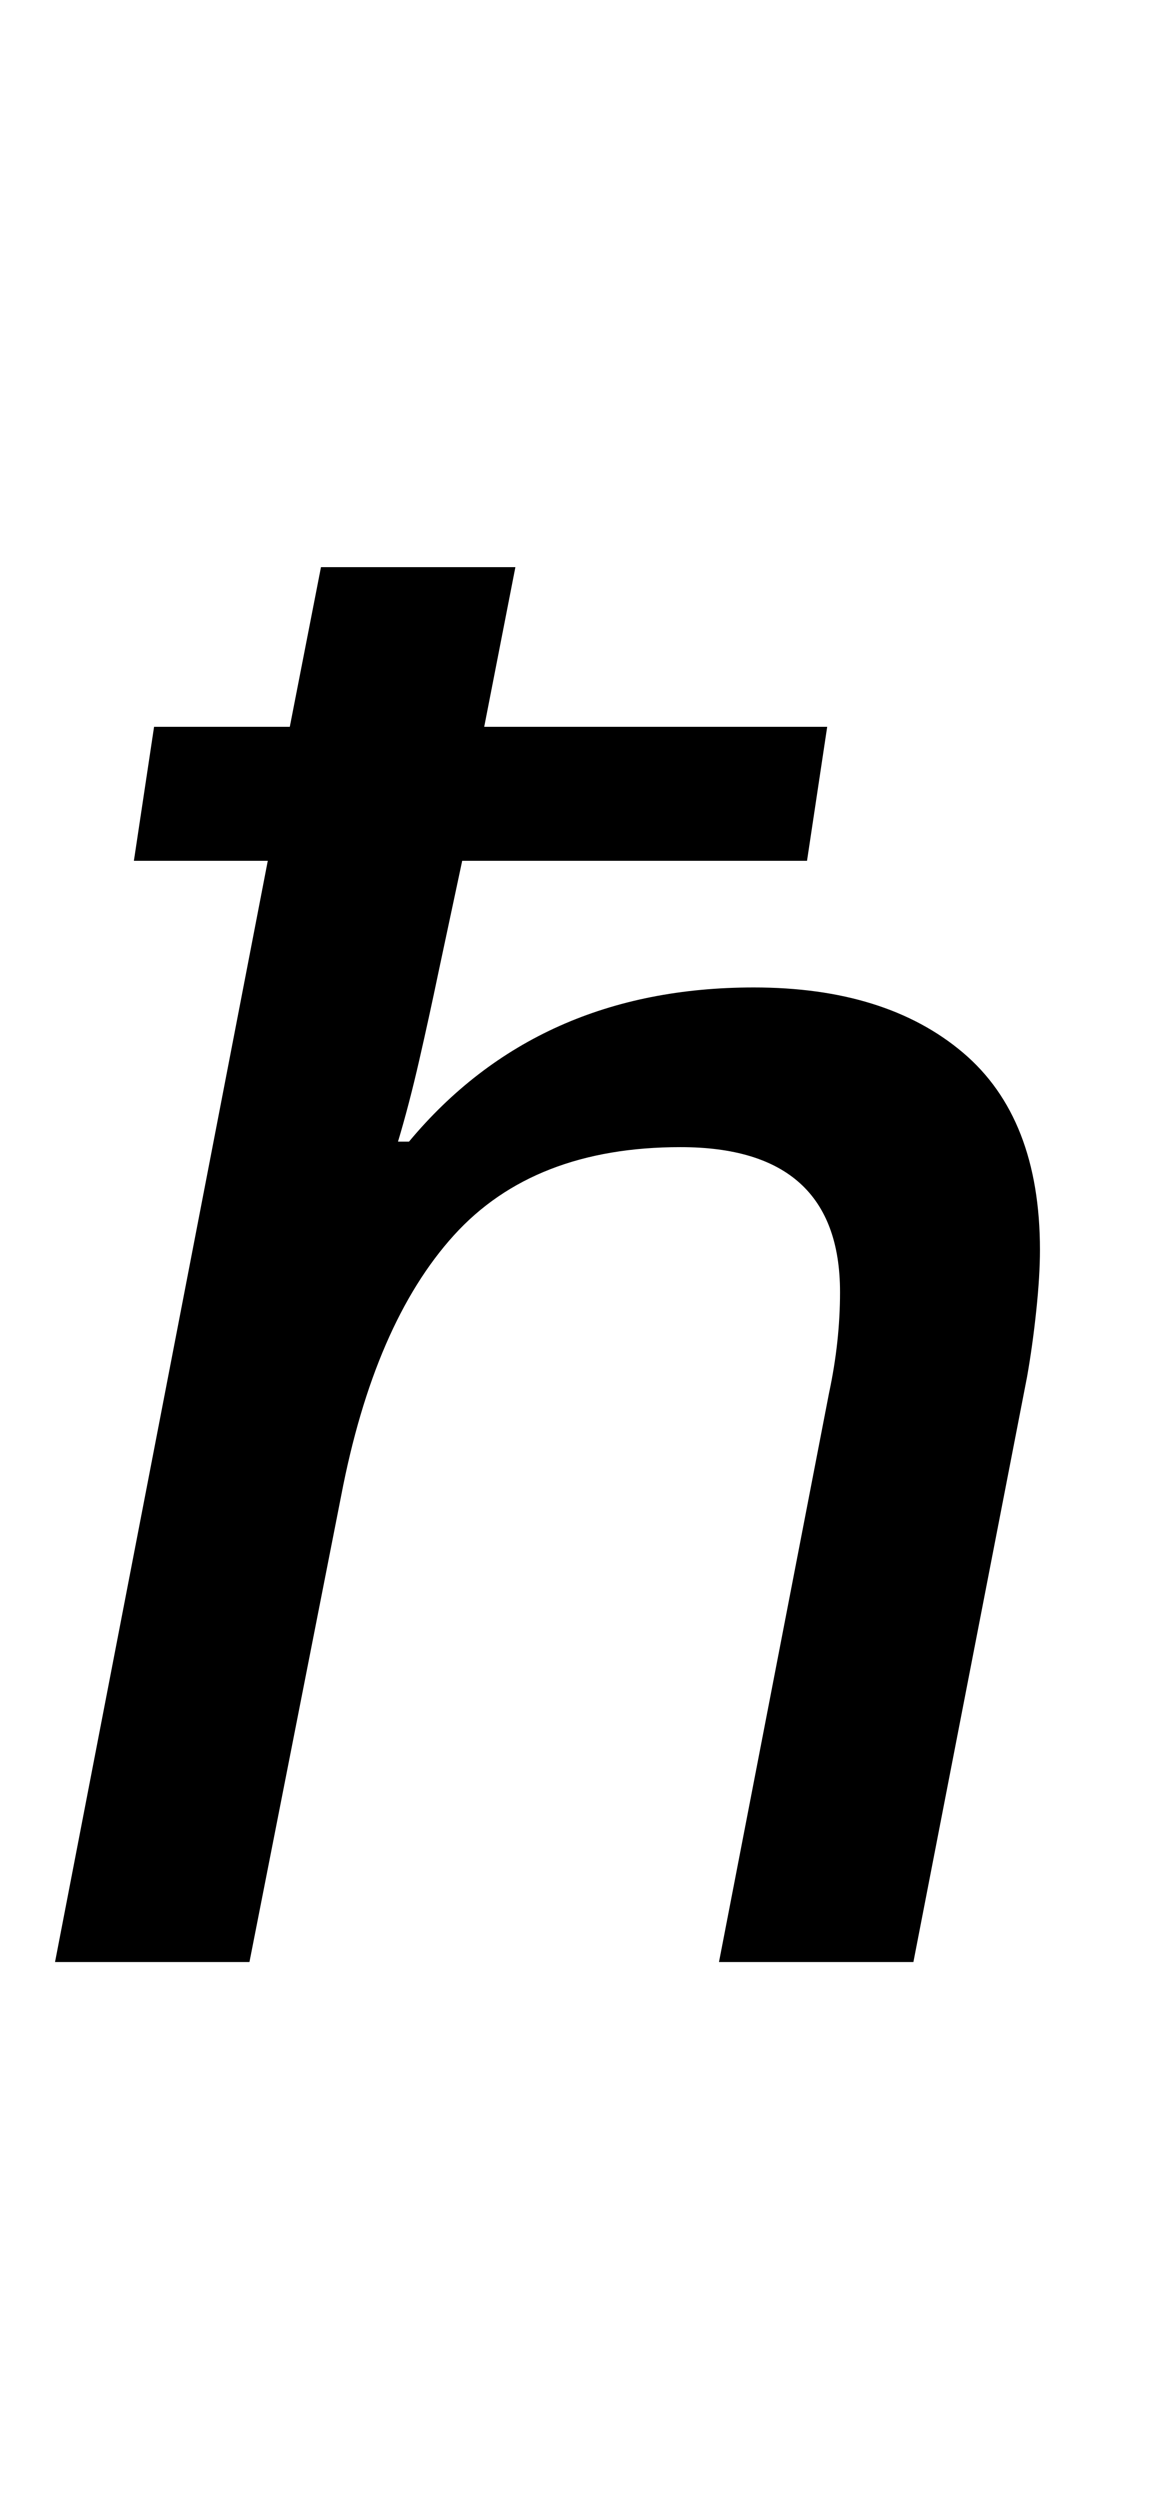 <?xml version="1.0" encoding="UTF-8" standalone="no"?>
<!DOCTYPE svg PUBLIC "-//W3C//DTD SVG 1.1//EN" "http://www.w3.org/Graphics/SVG/1.1/DTD/svg11.dtd">
 <svg xmlns="http://www.w3.org/2000/svg" xmlns:xlink="http://www.w3.org/1999/xlink" width="125.4" height="272.4"><path fill="black" d="M27.20 213.80L6 213.80L29.20 93.80L14.60 93.80L16.80 79.20L31.60 79.20L35 61.80L56.20 61.80L52.80 79.20L90.20 79.20L88 93.80L50.40 93.80L47.80 106Q46.80 110.80 45.70 115.60Q44.60 120.40 43.40 124.40L43.40 124.40L44.60 124.40Q58.60 107.60 82.20 107.60L82.20 107.60Q96.60 107.60 105 114.70Q113.40 121.80 113.40 136.20L113.40 136.20Q113.40 139 113 142.80Q112.60 146.60 112 150L112 150L99.60 213.80L78.40 213.80L90.40 151.80Q91.60 146.20 91.60 140.80L91.60 140.80Q91.60 125 74.20 125L74.20 125Q58.20 125 49.50 134.60Q40.80 144.20 37.20 163L37.20 163L27.20 213.80Z"/></svg>